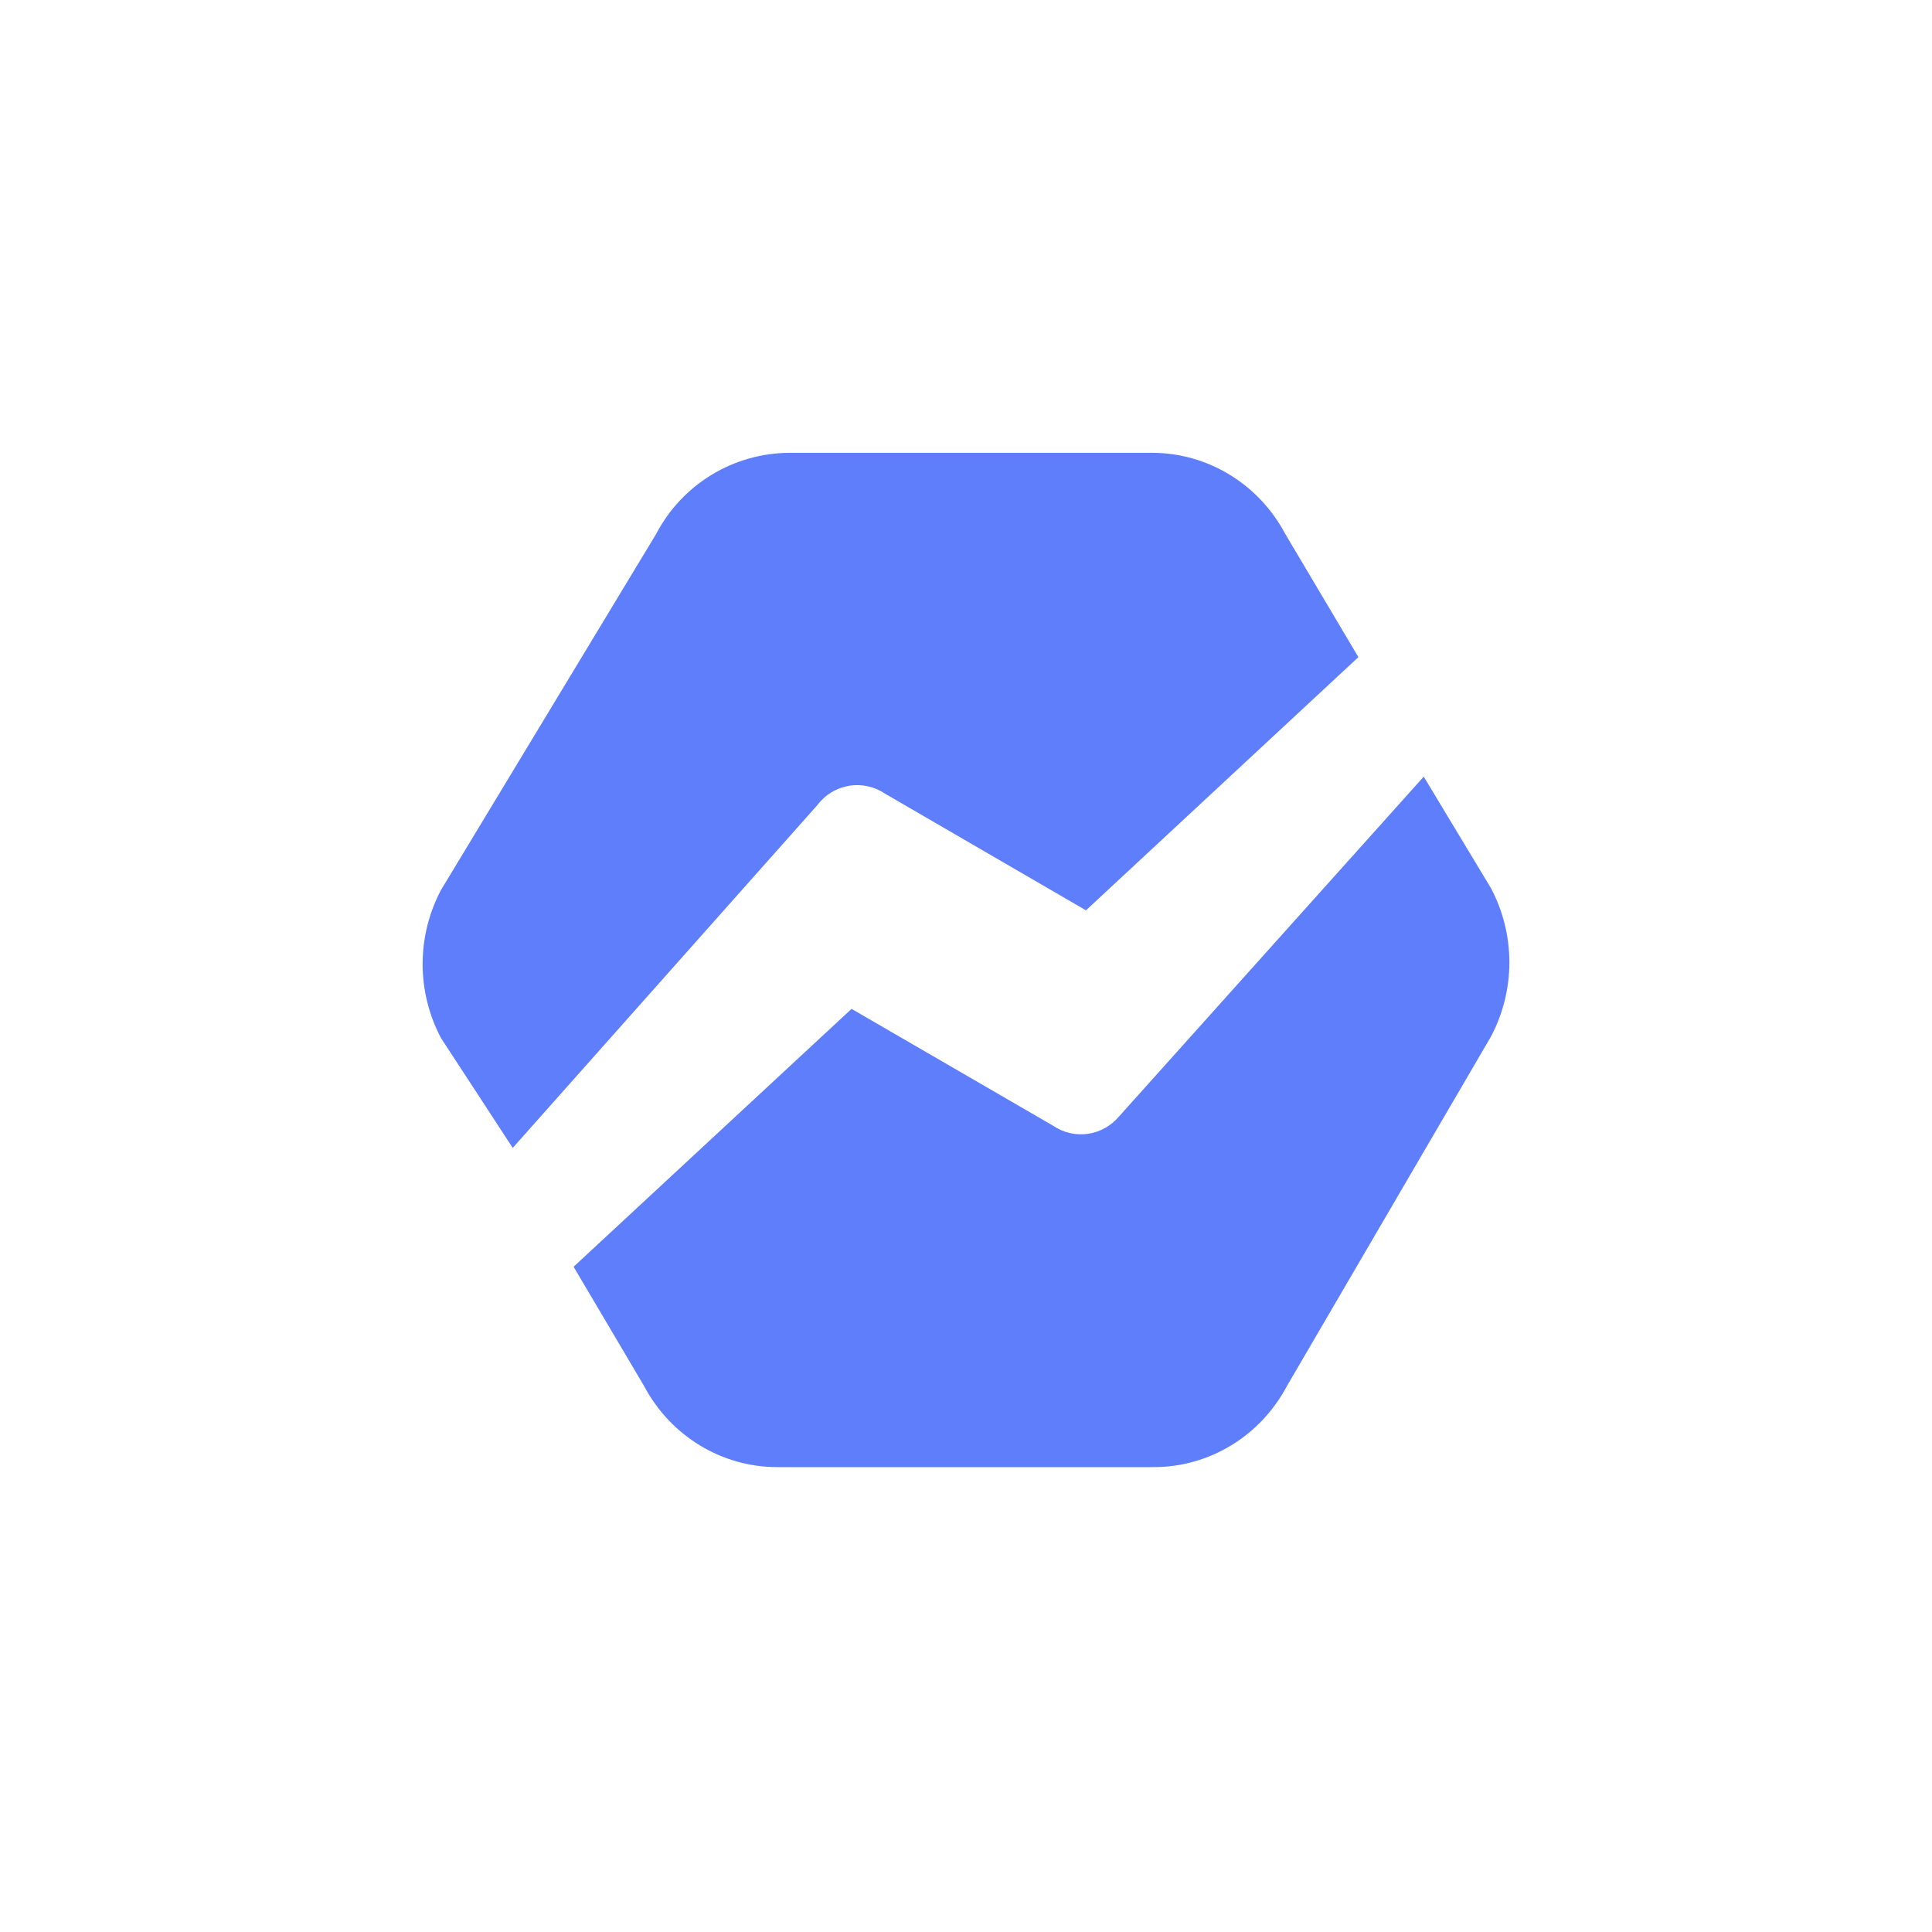 <?xml version="1.0" encoding="utf-8"?>
<svg xmlns="http://www.w3.org/2000/svg" fill="none" height="64" viewBox="0 0 64 64" width="64">
  <g filter="url(#baremetrics_filter0_i)">
    <rect fill="#fff" height="64" rx="8" width="64"/>
  </g>
  <path clip-rule="evenodd" d="M47.163 25.727L49.391 29.423C49.791 30.18 50 31.023 50 31.879C50 32.735 49.791 33.579 49.391 34.336L42.633 45.911C41.756 47.568 40.064 48.6 38.224 48.6H25.744C23.904 48.6 22.212 47.568 21.334 45.911L19.001 41.963L28.209 33.42L34.88 37.288C35.577 37.765 36.512 37.638 37.064 36.99L47.163 25.727ZM27.077 26.669L16.985 38.026L14.609 34.387C14.209 33.632 14 32.789 14 31.934C14 31.079 14.209 30.237 14.609 29.482L21.737 17.686C22.159 16.879 22.793 16.203 23.57 15.73C24.348 15.257 25.239 15.004 26.15 15H38.162C40.004 15 41.697 16.031 42.575 17.686L44.999 21.768L35.974 30.156L29.326 26.296C28.976 26.056 28.546 25.961 28.127 26.03C27.708 26.099 27.332 26.328 27.077 26.668V26.669Z" fill="#5F7EFB" fill-rule="evenodd"/>
  <defs>
    <filter color-interpolation-filters="sRGB" filterUnits="userSpaceOnUse" height="65" id="baremetrics_filter0_i" width="64" x="0" y="0">
      <feFlood flood-opacity="0" result="BackgroundImageFix"/>
      <feBlend in="SourceGraphic" in2="BackgroundImageFix" result="shape"/>
      <feColorMatrix in="SourceAlpha" result="hardAlpha" values="0 0 0 0 0 0 0 0 0 0 0 0 0 0 0 0 0 0 127 0"/>
      <feOffset dy="1"/>
      <feGaussianBlur stdDeviation="5"/>
      <feComposite in2="hardAlpha" k2="-1" k3="1" operator="arithmetic"/>
      <feColorMatrix values="0 0 0 0 0.847 0 0 0 0 0.847 0 0 0 0 0.914 0 0 0 0.3 0"/>
      <feBlend in2="shape" result="effect1_innerShadow"/>
    </filter>
  </defs>
</svg>